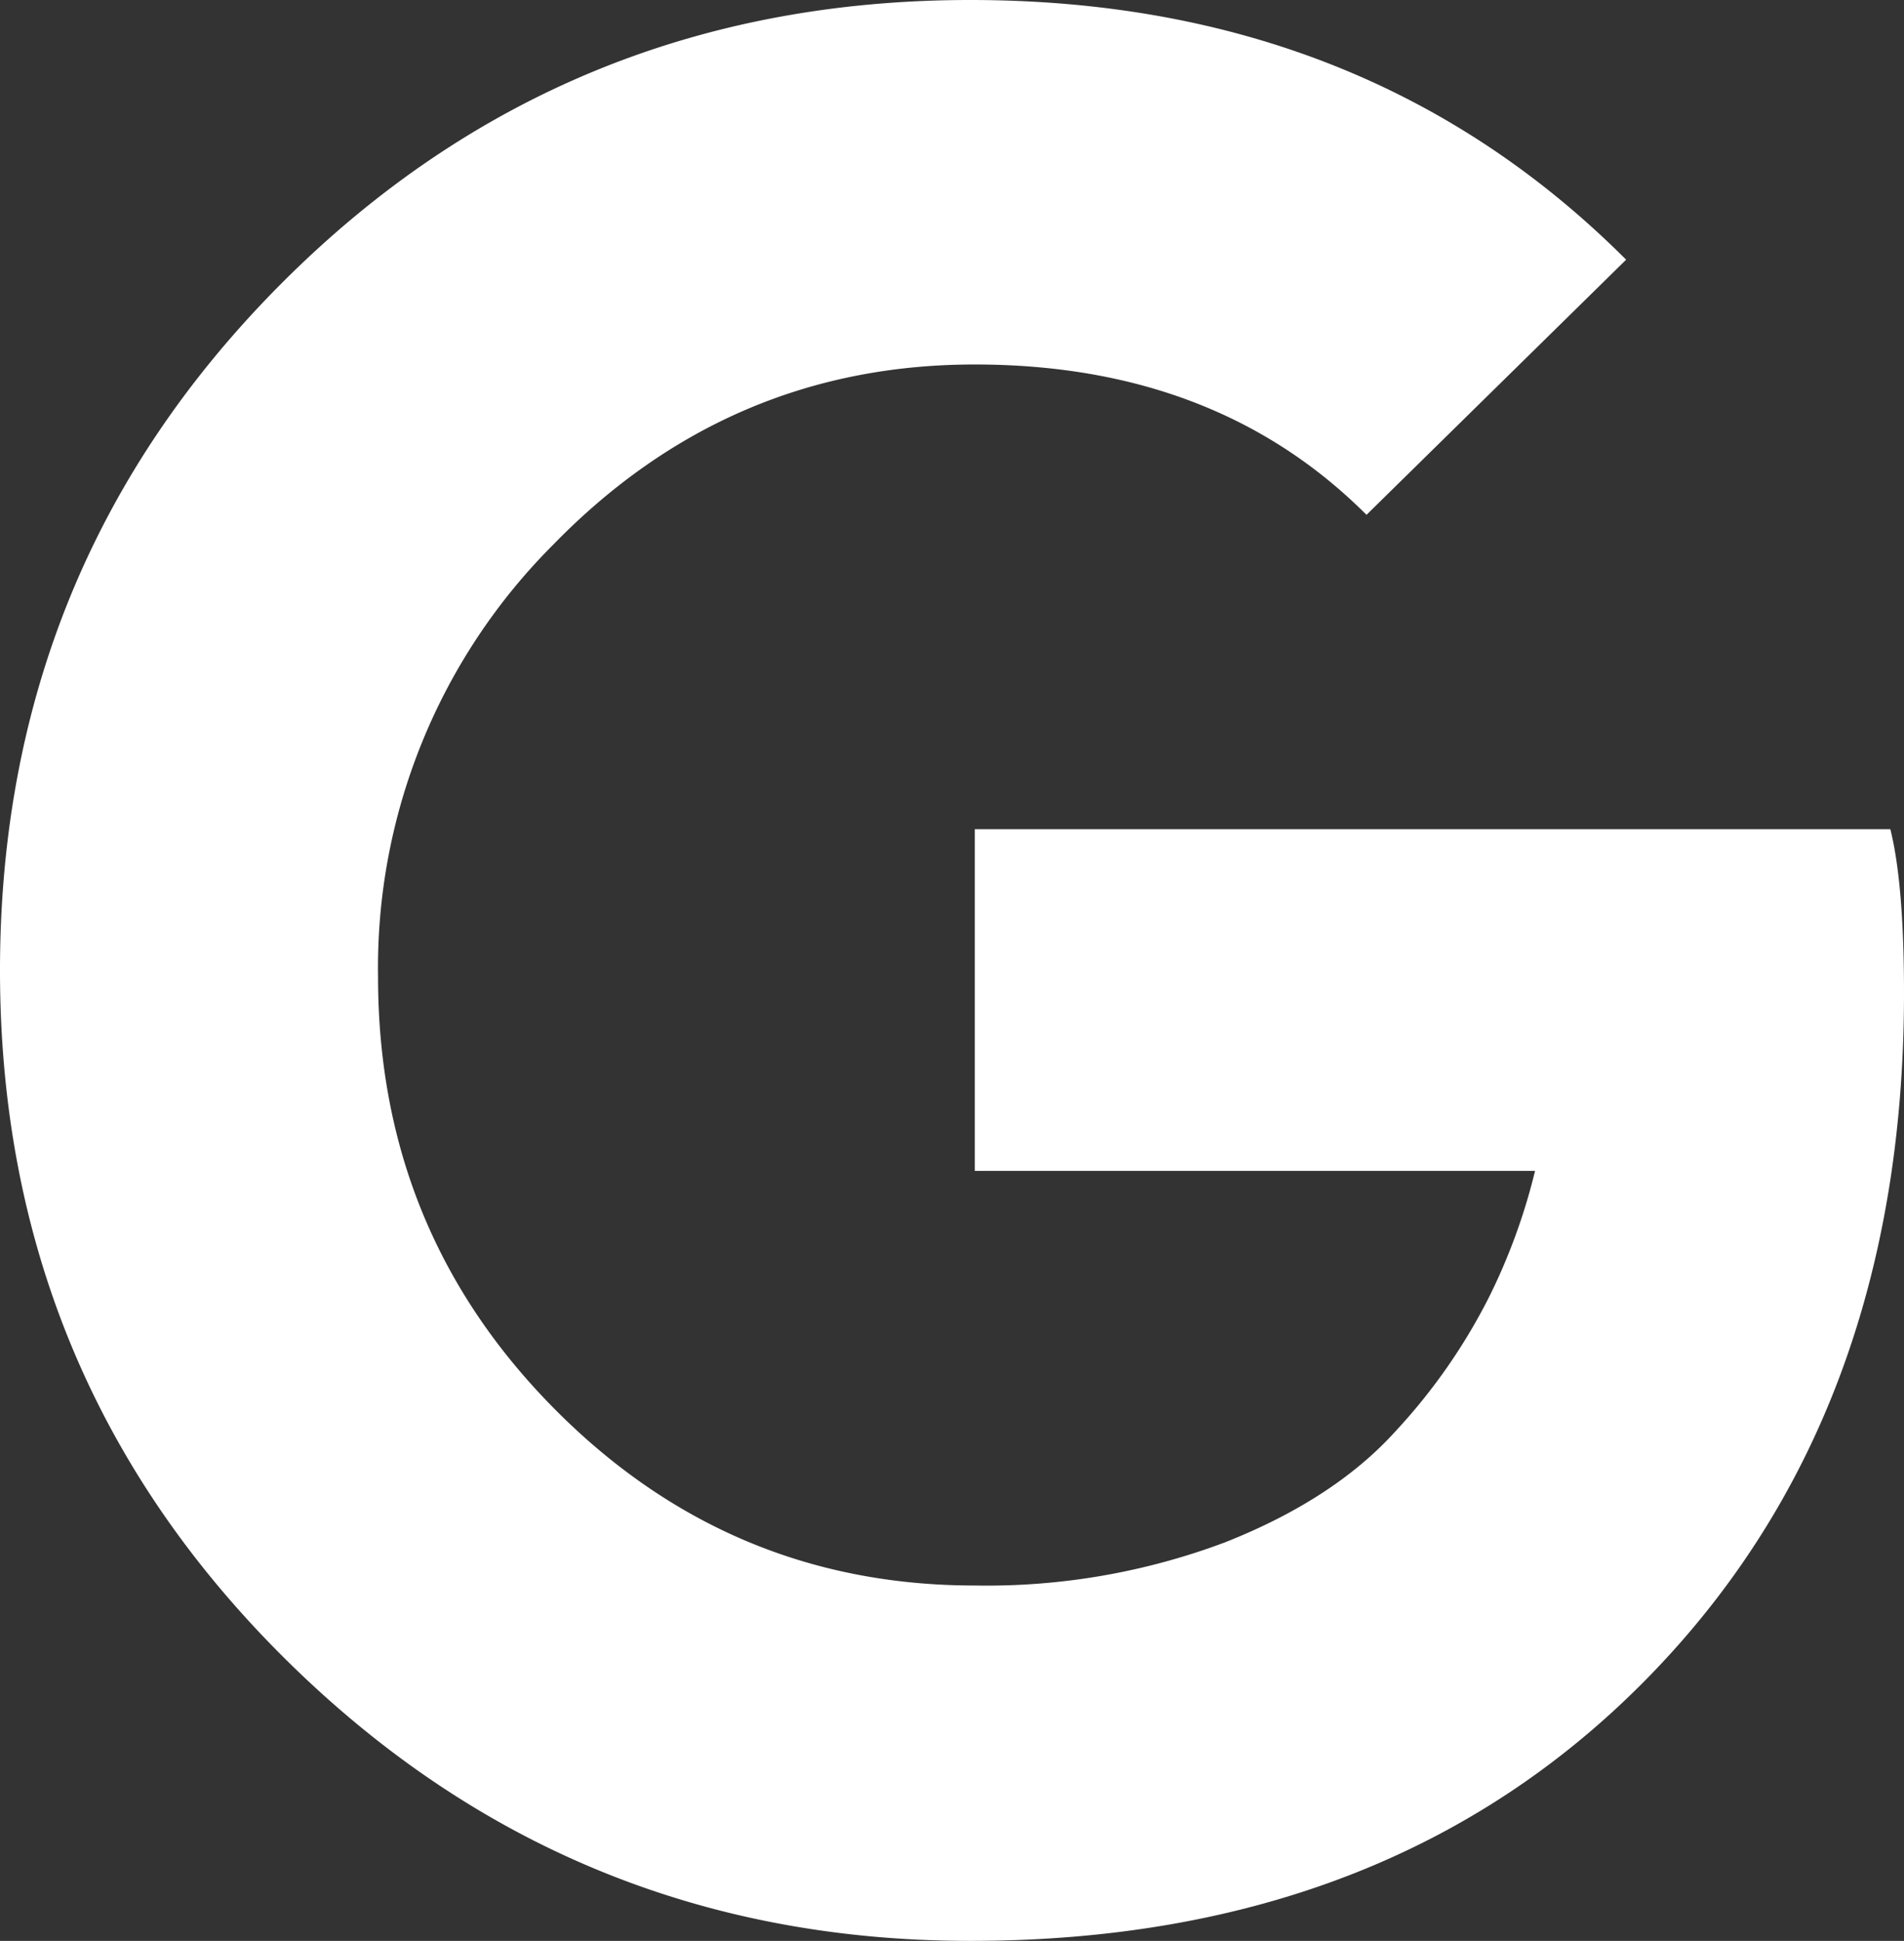 <svg xmlns="http://www.w3.org/2000/svg" width="183.92" height="187.44" viewBox="0 0 183.92 187.44"><rect x="0" y="0" width="183.92" height="187.44" fill="#333333" stroke="none"/><g transform="translate(0 -1.32)"><path d="M94.16,81.84V81.4H182.6q1.32,5.28,1.32,15.84,0,40.92-24.86,66.22t-65.34,25.3q-38.72,0-66.22-27.28T0,95.04Q0,55.88,27.28,28.6T93.72,1.32q38.28,0,63.36,25.08L132,51.04Q117.48,36.52,94.16,36.52q-23.76,0-40.7,17.38A57.739,57.739,0,0,0,36.52,95.7q0,24.42,16.94,41.58t40.7,17.16a65.382,65.382,0,0,0,24.2-4.18q10.56-4.18,16.5-10.78a56.288,56.288,0,0,0,9.02-12.98,58.072,58.072,0,0,0,4.4-12.1H94.16Z" fill="#fff"/></g></svg>